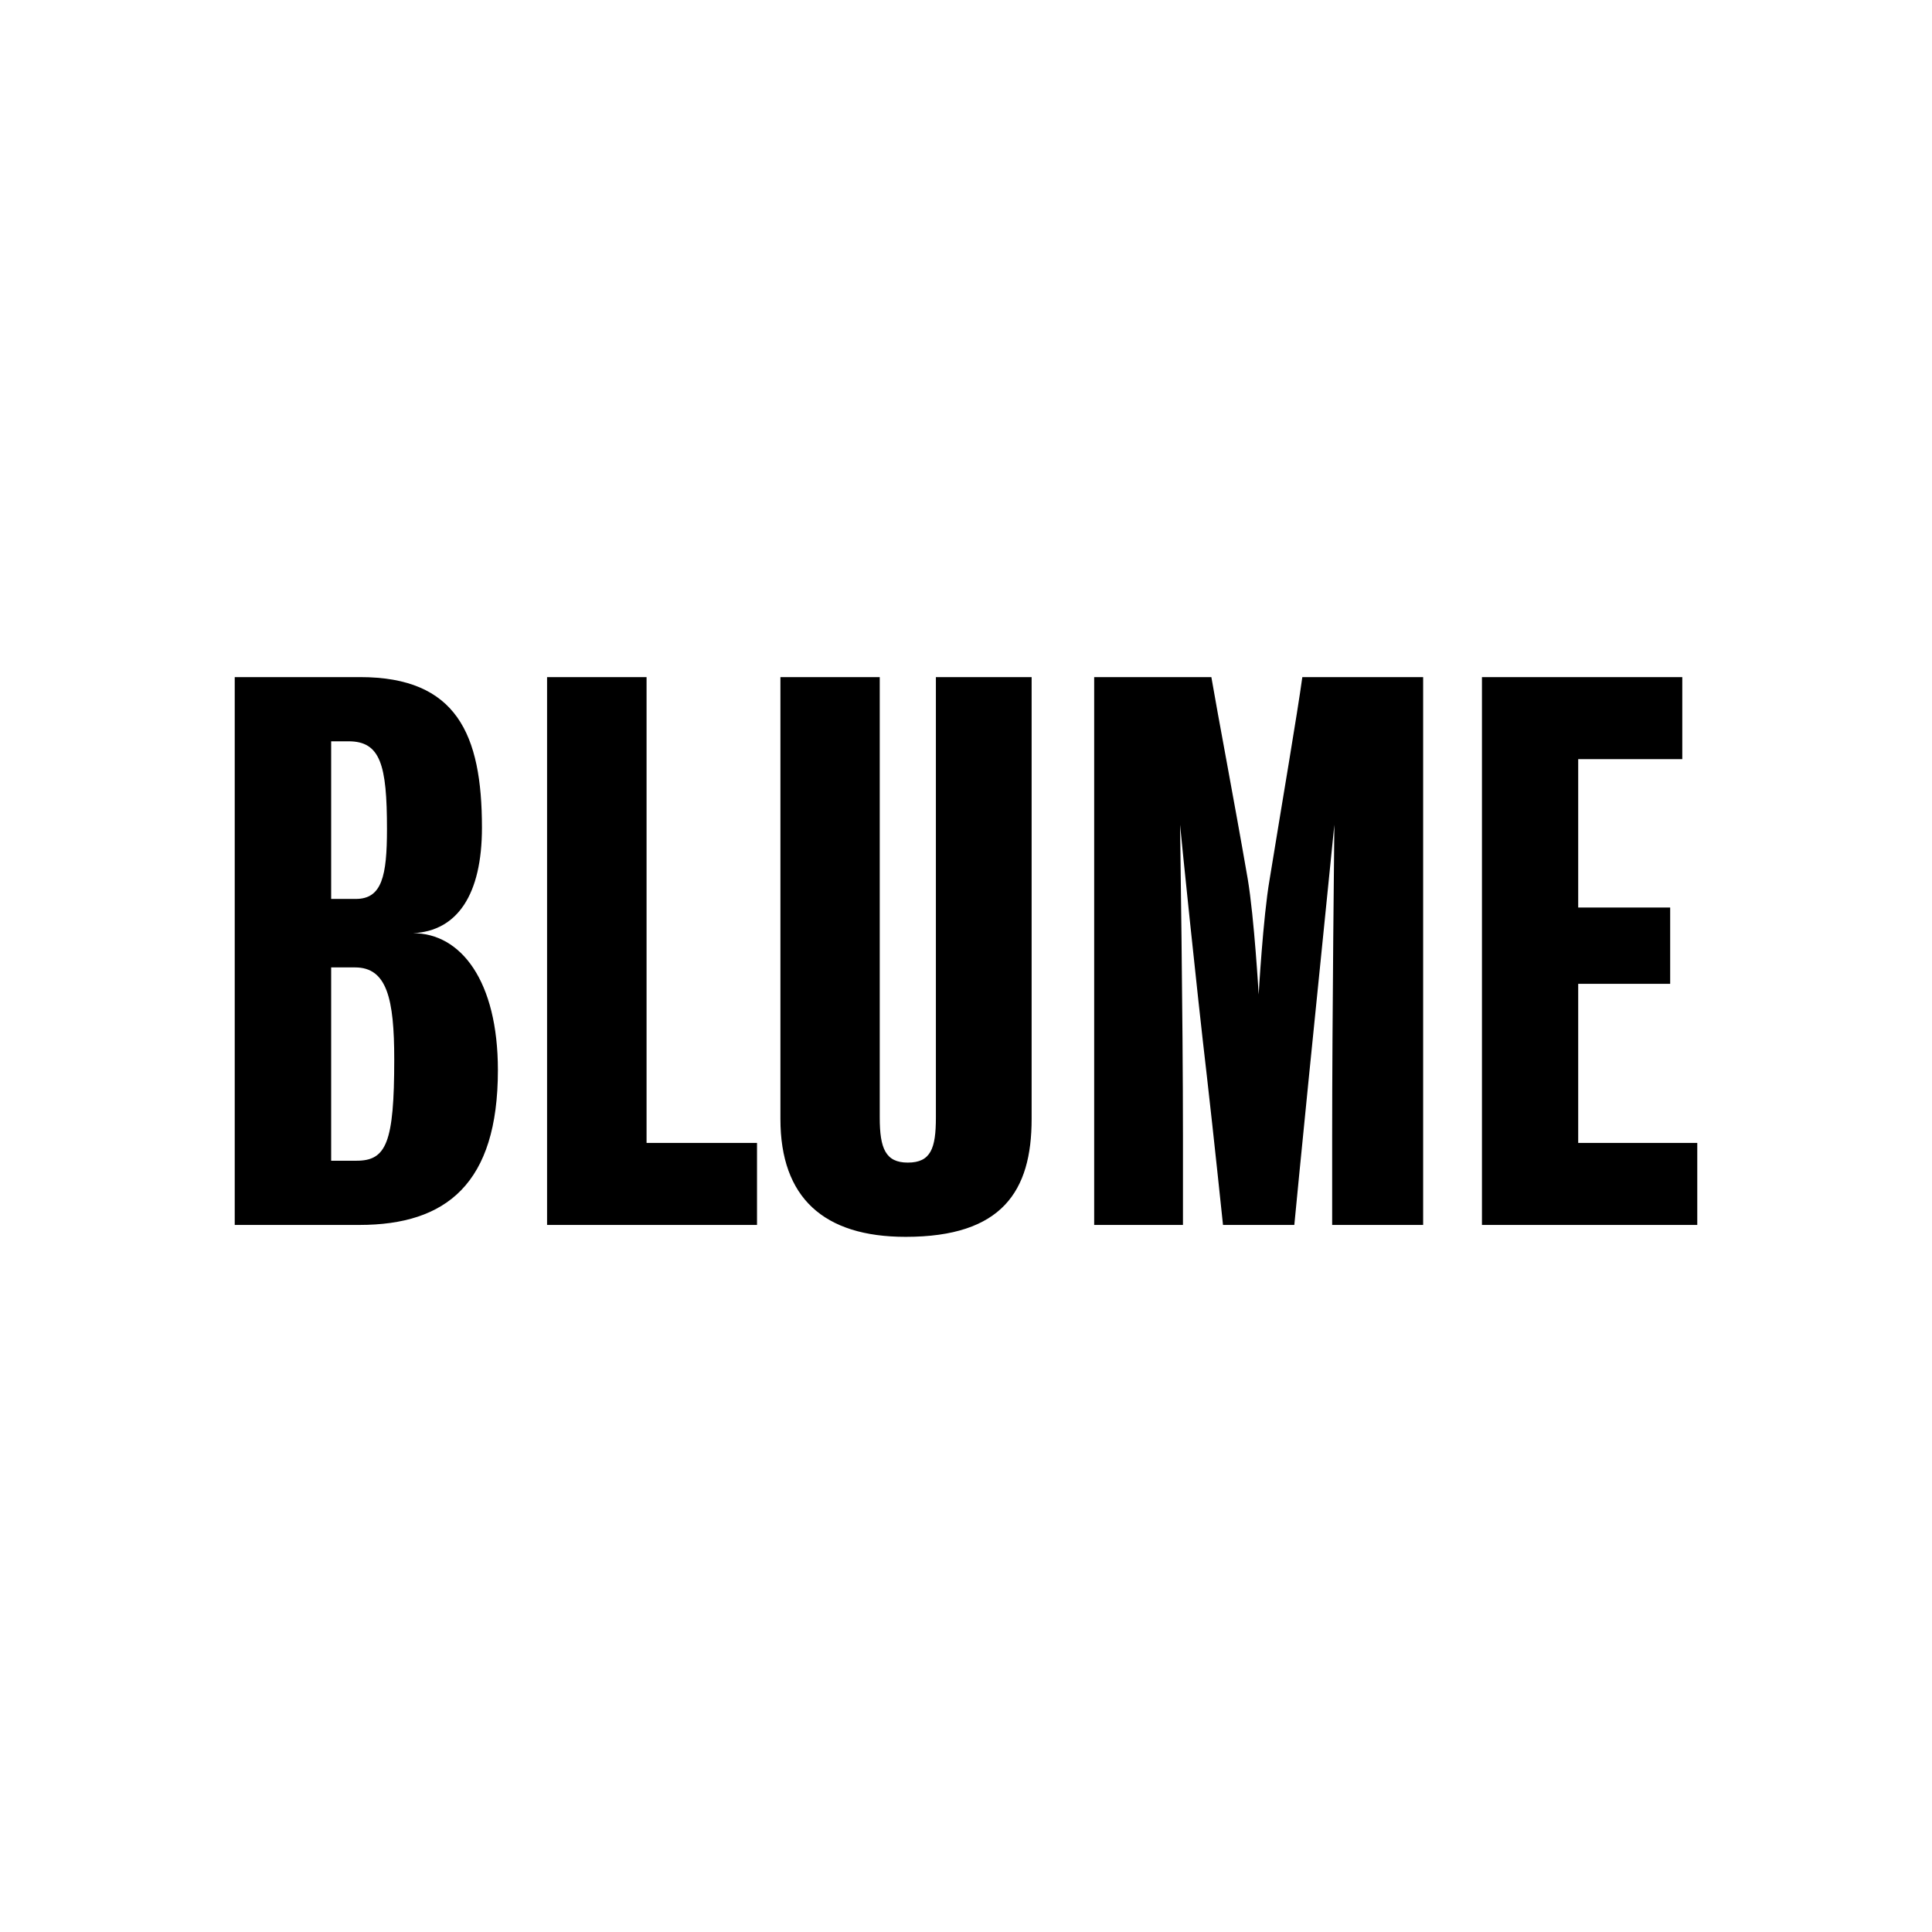 <?xml version="1.0" encoding="UTF-8"?>
<svg width="214px" height="214px" viewBox="0 0 214 214" version="1.1" xmlns="http://www.w3.org/2000/svg" xmlns:xlink="http://www.w3.org/1999/xlink">
    <title>BLUME_BrandLogo</title>
    <g id="BLUME_BrandLogo" stroke="none" stroke-width="1" fill="none" fill-rule="evenodd">
        <g id="Group"></g>
        <path d="M164.15,75 L164.15,135.681 L188,135.681 L188,126.594 L174.811,126.594 L174.811,108.975 L184.998,108.975 L184.998,100.52 L174.811,100.52 L174.811,84.087 L186.34,84.087 L186.34,75 L164.15,75 Z M144.254,75 C143.69,79.108 142.078,88.51 140.626,97.438 C139.902,101.625 139.418,110.159 139.418,110.159 C139.418,110.159 138.933,101.707 138.207,97.36 C136.675,88.51 134.903,79.266 134.178,75 L121.198,75 L121.198,135.681 L131.032,135.681 L131.032,125.963 C131.032,112.609 130.712,91.987 130.712,91.355 C130.872,93.093 132.484,108.975 133.694,119.325 C134.42,125.646 135.467,135.681 135.467,135.681 L143.367,135.681 C143.367,135.681 144.334,125.646 144.978,119.325 L147.801,91.355 C147.801,91.908 147.558,112.609 147.558,125.963 L147.558,135.681 L157.636,135.681 L157.636,75 L144.254,75 Z M103.665,75 L103.665,123.793 C103.665,127.194 103.107,128.776 100.555,128.776 C98.083,128.776 97.446,127.194 97.446,123.793 L97.446,75 L86.444,75 L86.444,123.951 C86.444,132.652 91.227,137 100.316,137 C111,137 114.269,131.939 114.269,123.951 L114.269,75 L103.665,75 Z M60.597,75 L60.597,135.681 L83.851,135.681 L83.851,126.594 L71.617,126.594 L71.617,75 L60.597,75 Z M26,75 L26,135.681 L39.813,135.681 C49.449,135.681 55.15,131.099 55.15,118.536 C55.15,108.658 51.055,103.365 45.756,103.365 C50.653,103.127 53.384,99.097 53.384,91.671 C53.384,81.32 50.573,75 39.892,75 L26,75 Z M36.681,82.111 L38.608,82.111 C42.142,82.111 42.864,84.718 42.864,91.829 C42.864,97.043 42.302,99.571 39.411,99.571 L36.681,99.571 L36.681,82.111 Z M36.681,107.156 L39.33,107.156 C42.864,107.156 43.668,110.633 43.668,117.348 C43.668,126.595 42.784,128.569 39.492,128.569 L36.681,128.569 L36.681,107.156 Z" id="Fill-1" fill="#000000"></path>
    </g>
</svg>